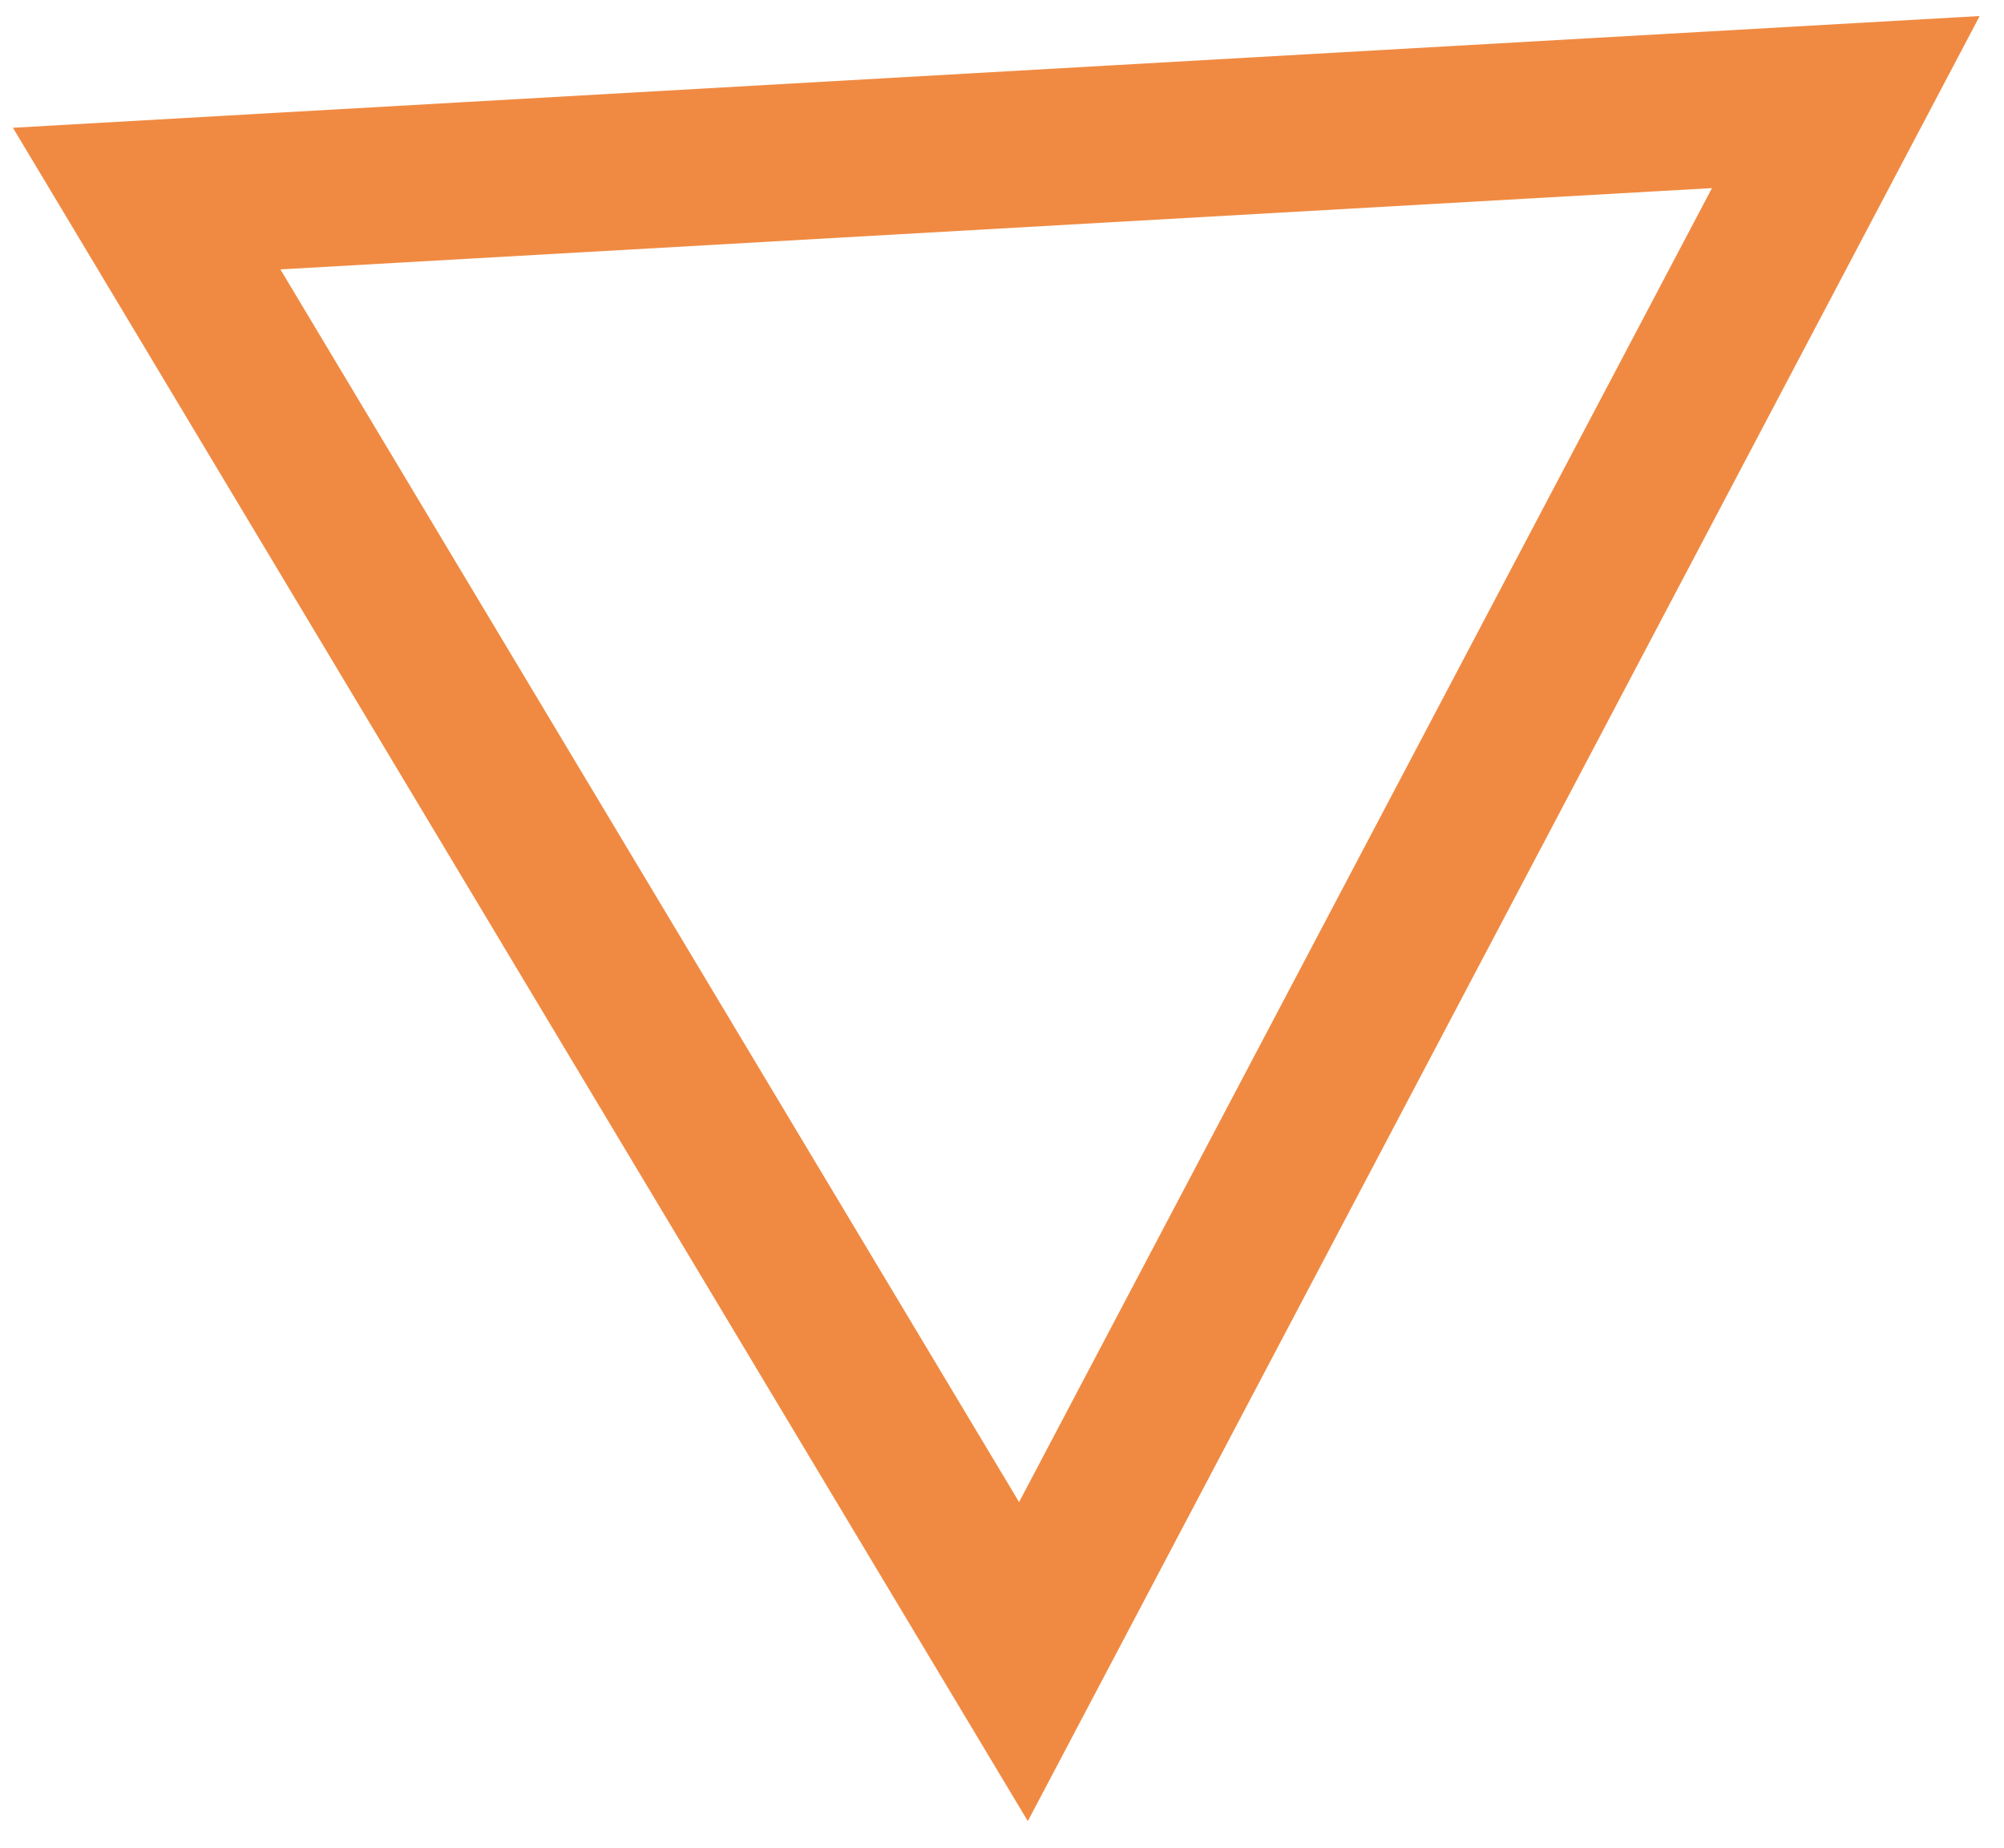 <svg width="64" height="59" viewBox="0 0 64 59" fill="none" xmlns="http://www.w3.org/2000/svg">
<path d="M56.922 7.101L58.948 3.259L54.678 3.502L8.954 6.098L4.684 6.341L6.845 9.945L30.438 49.309L32.685 53.056L34.792 49.062L56.922 7.101Z" stroke="#F08A42" stroke-width="5"/>
</svg>
